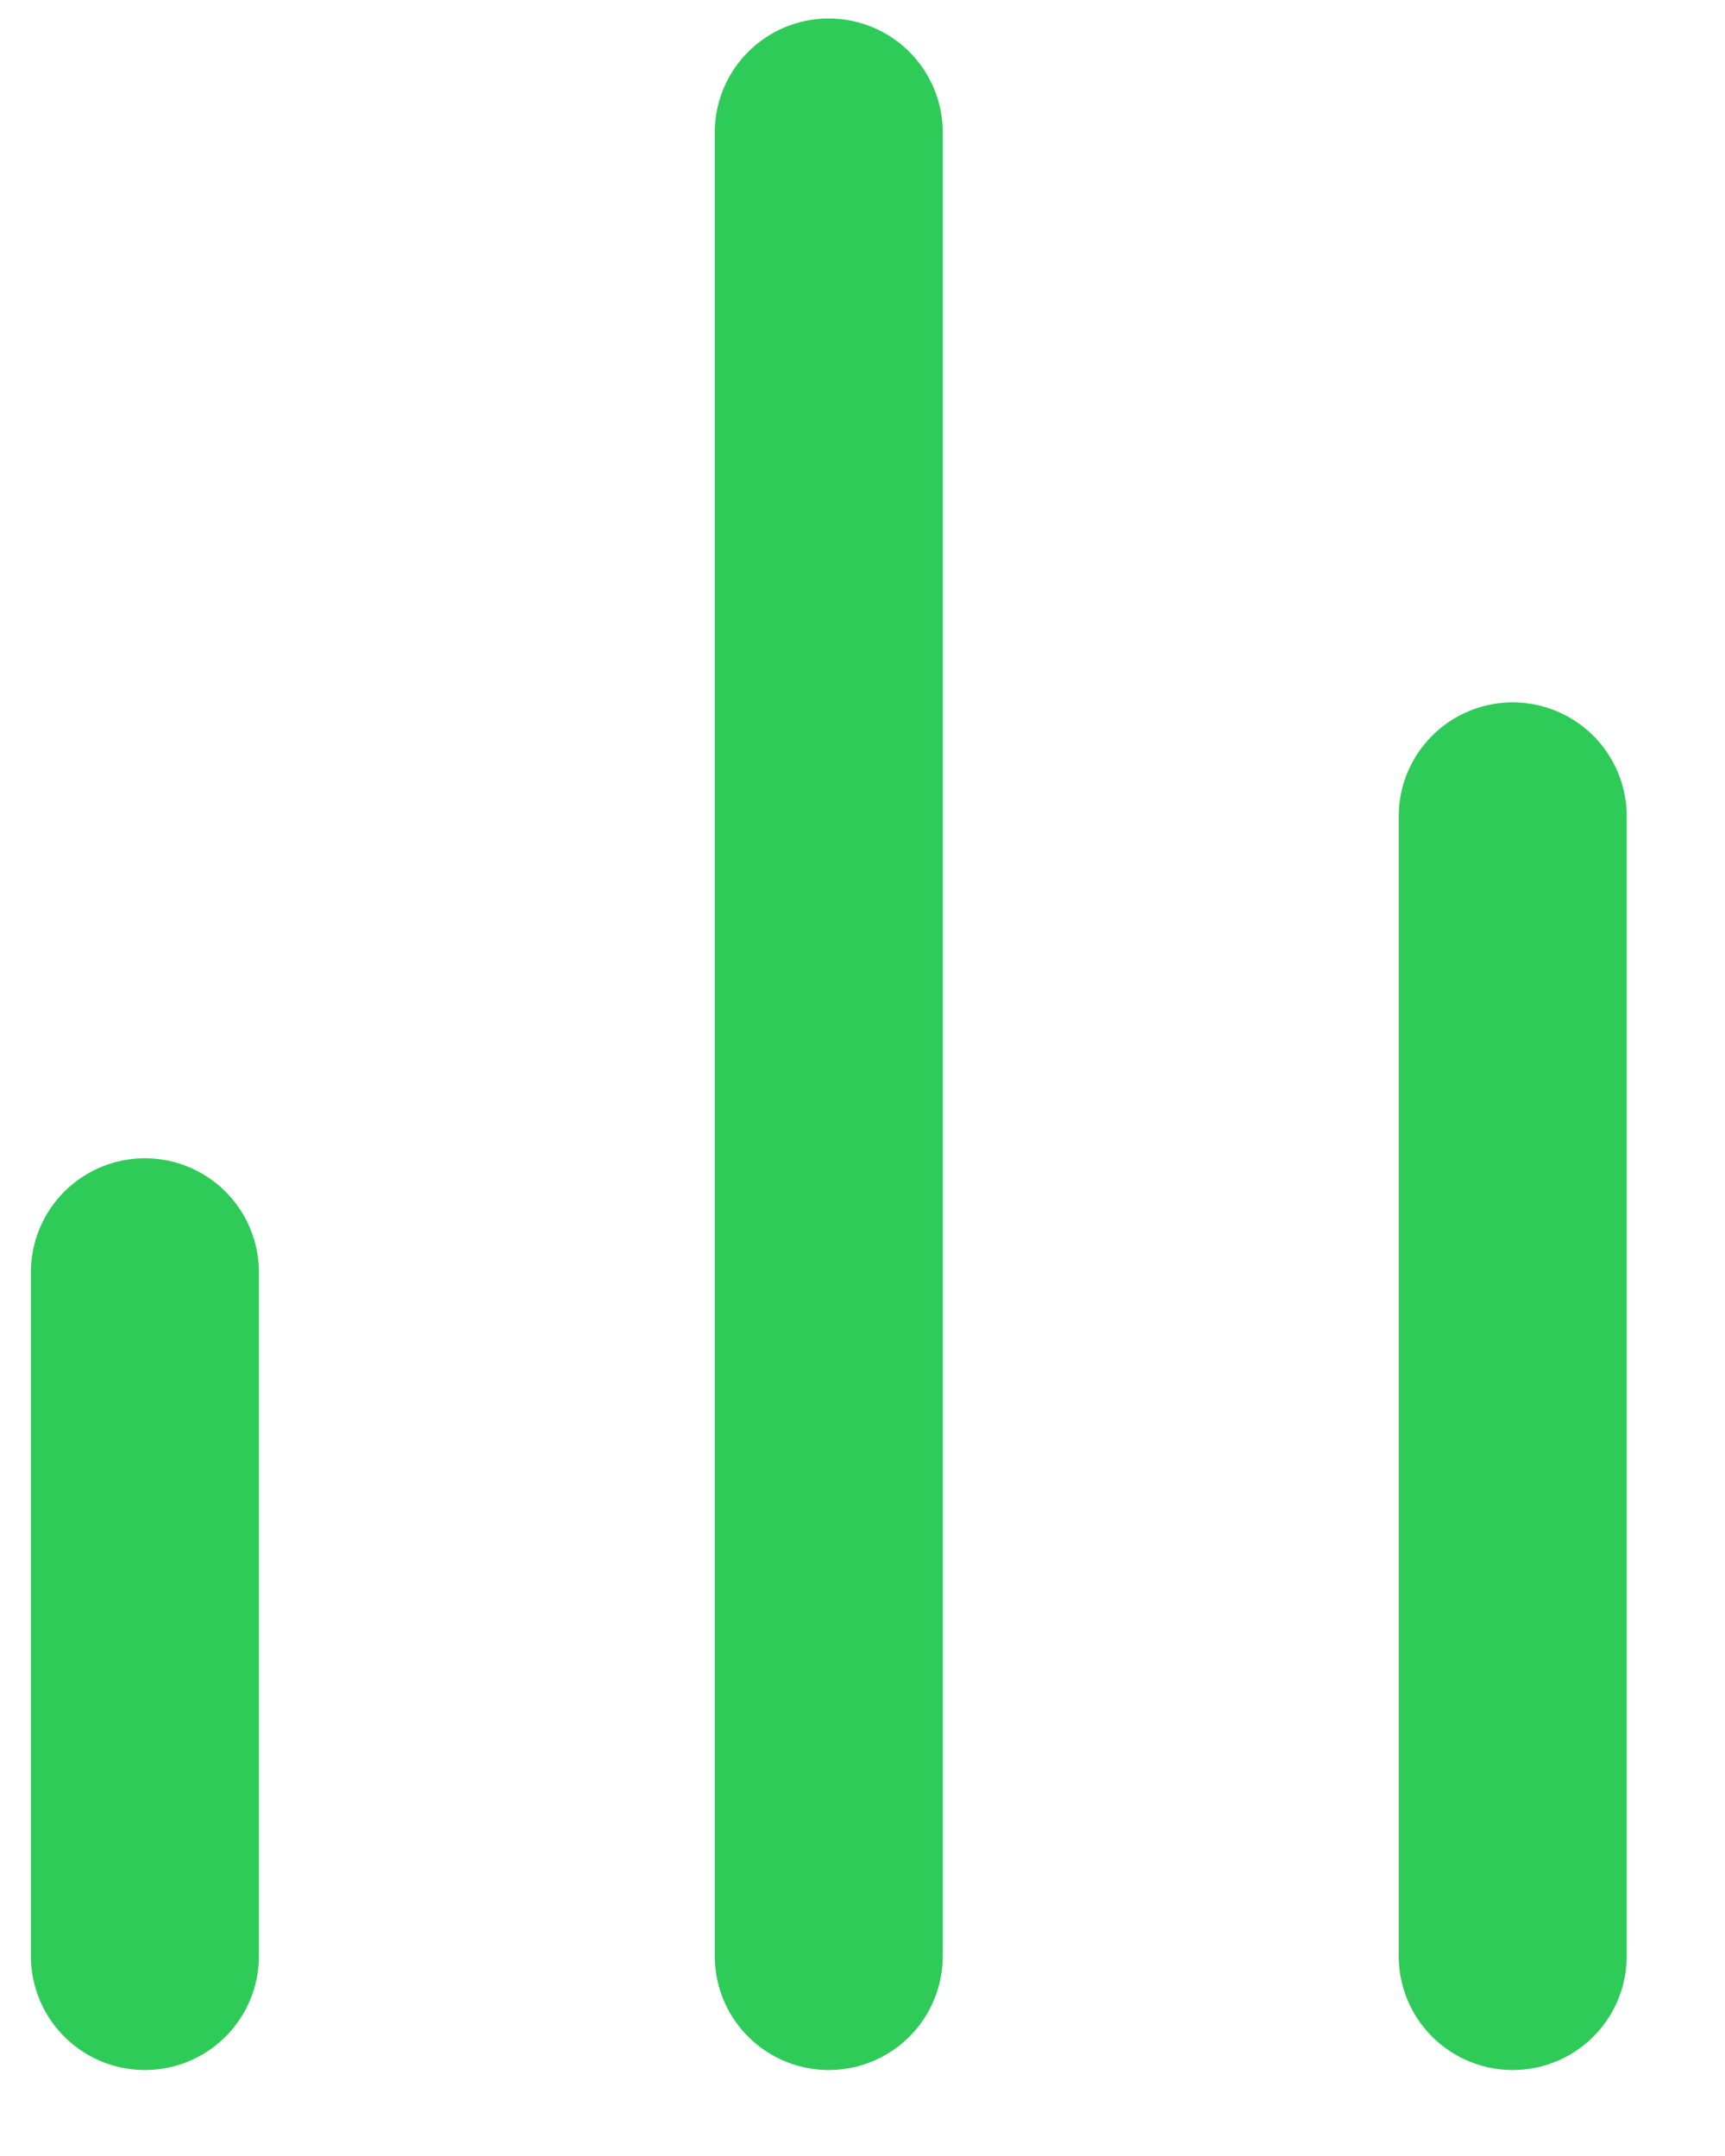 <svg width="16" height="20" viewBox="0 0 16 20" fill="none" xmlns="http://www.w3.org/2000/svg">
<path d="M14.031 18.145V7.573M7.687 18.145V1.229M1.344 18.145V11.802" stroke="#2FCB59" stroke-width="2.115" stroke-linecap="round" stroke-linejoin="round"/>
</svg>
